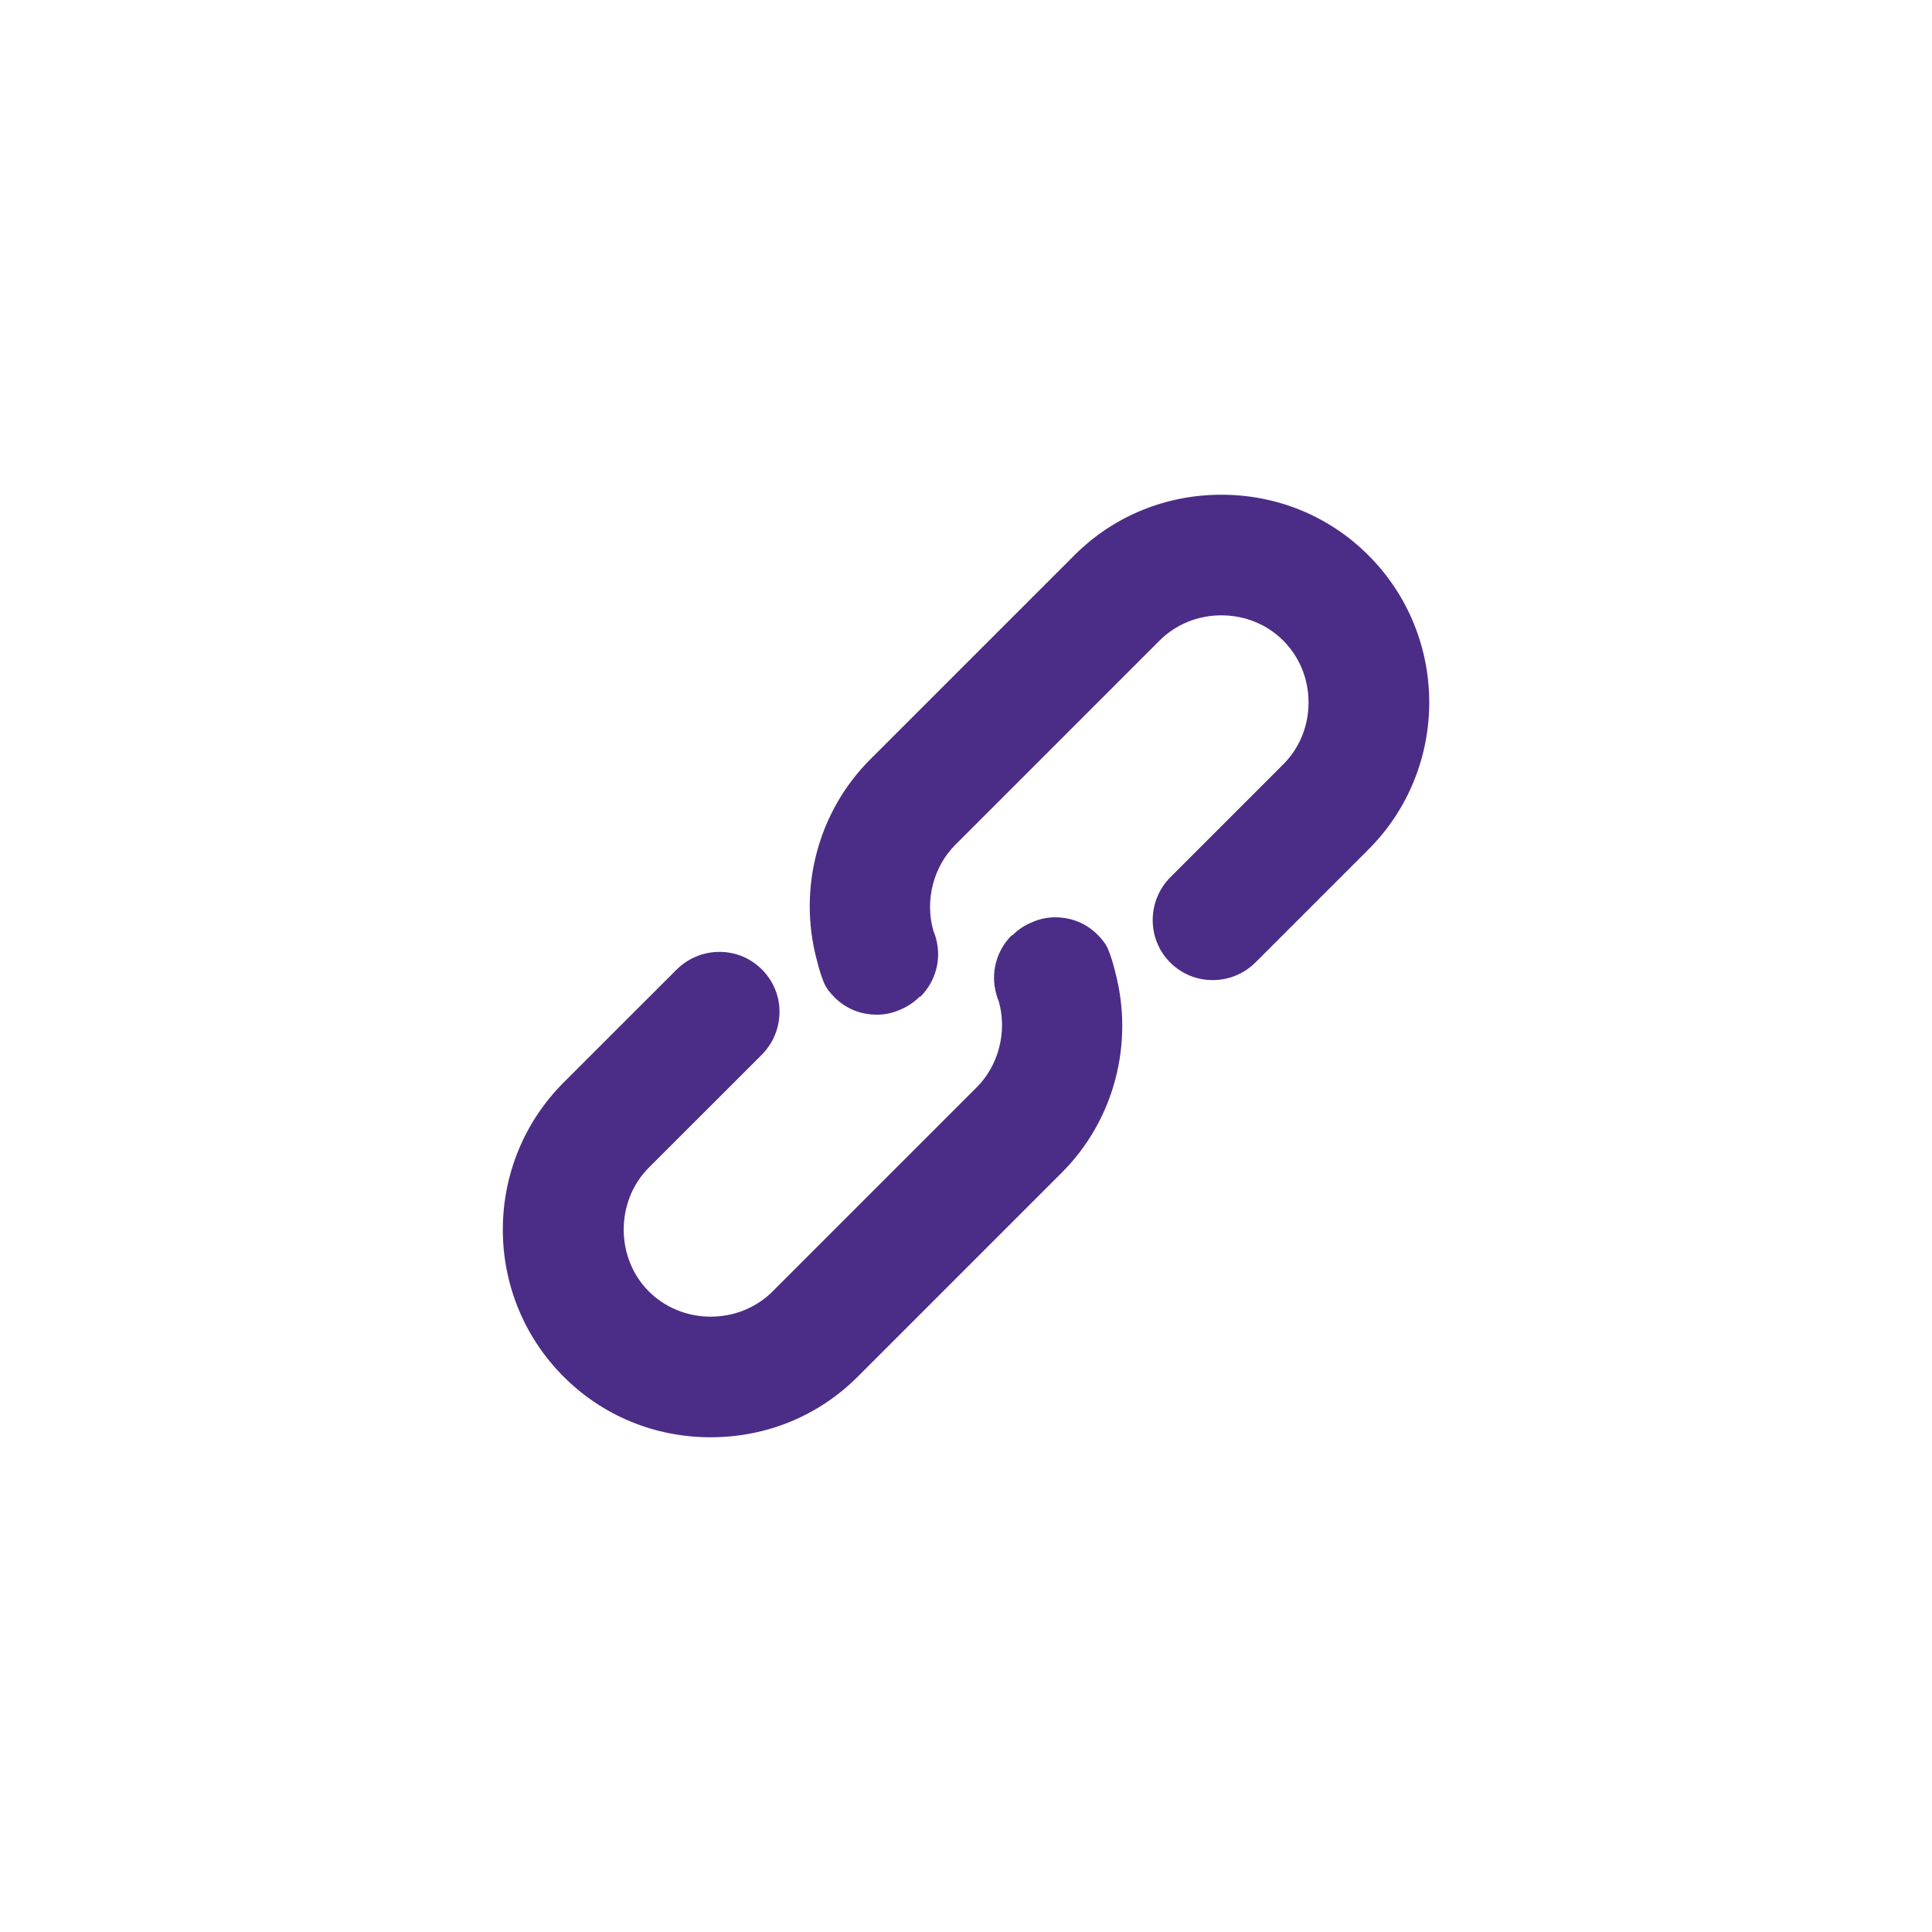 <svg xmlns="http://www.w3.org/2000/svg" id="Layer_2" data-name="Layer 2" viewBox="0 0 300 300"><defs><style>      .cls-1 {        fill: #4b2d87;      }    </style></defs><path class="cls-1" d="M142.81,154.76c-.9,.9-1.95,1.59-3.12,2.06-1.09,.48-2.3,.74-3.49,.74-2.57,0-4.85-.93-6.61-2.69-.84-.83-1.43-1.67-1.7-2.41-.44-1.11-.76-2.19-1.04-3.32-3-11.17,.17-23.11,8.26-31.2l31.71-31.71c6.06-6.07,14.17-9.41,22.84-9.41s16.77,3.34,22.83,9.41c12.59,12.59,12.59,33.08,0,45.68l-17.49,17.49c-1.8,1.8-4.17,2.79-6.7,2.79h0c-2.49,0-4.83-.97-6.59-2.73-3.65-3.65-3.62-9.61,.06-13.28l17.49-17.49c2.53-2.53,3.93-5.95,3.93-9.61s-1.4-7.07-3.93-9.61c-2.53-2.53-5.95-3.92-9.61-3.92s-7.06,1.39-9.6,3.92l-31.71,31.71c-3.41,3.42-4.75,8.64-3.41,13.33,.21,.52,.3,.8,.4,1.17,.91,3.23-.02,6.7-2.4,9.08h-.12Z"></path><path class="cls-1" d="M157.19,145.25c.9-.91,1.95-1.6,3.13-2.07,1.09-.48,2.3-.74,3.49-.74,2.57,0,4.85,.93,6.61,2.69,.84,.83,1.43,1.67,1.7,2.41,.44,1.11,.76,2.18,1.03,3.31,3,11.18-.16,23.12-8.25,31.21l-31.71,31.71c-6.06,6.07-14.17,9.41-22.84,9.41h0c-8.67,0-16.77-3.34-22.83-9.41-12.59-12.59-12.59-33.08,0-45.68l17.5-17.49c1.8-1.8,4.17-2.79,6.7-2.79s4.82,.97,6.59,2.73c1.77,1.77,2.75,4.13,2.73,6.63-.02,2.5-1,4.87-2.79,6.65l-17.5,17.49c-5.2,5.21-5.2,14.02,0,19.22,2.54,2.53,5.96,3.92,9.61,3.92s7.07-1.39,9.61-3.92l31.71-31.71c3.4-3.41,4.74-8.64,3.41-13.33-.21-.52-.3-.79-.39-1.14-.91-3.26,0-6.72,2.39-9.11h.11Z"></path></svg>